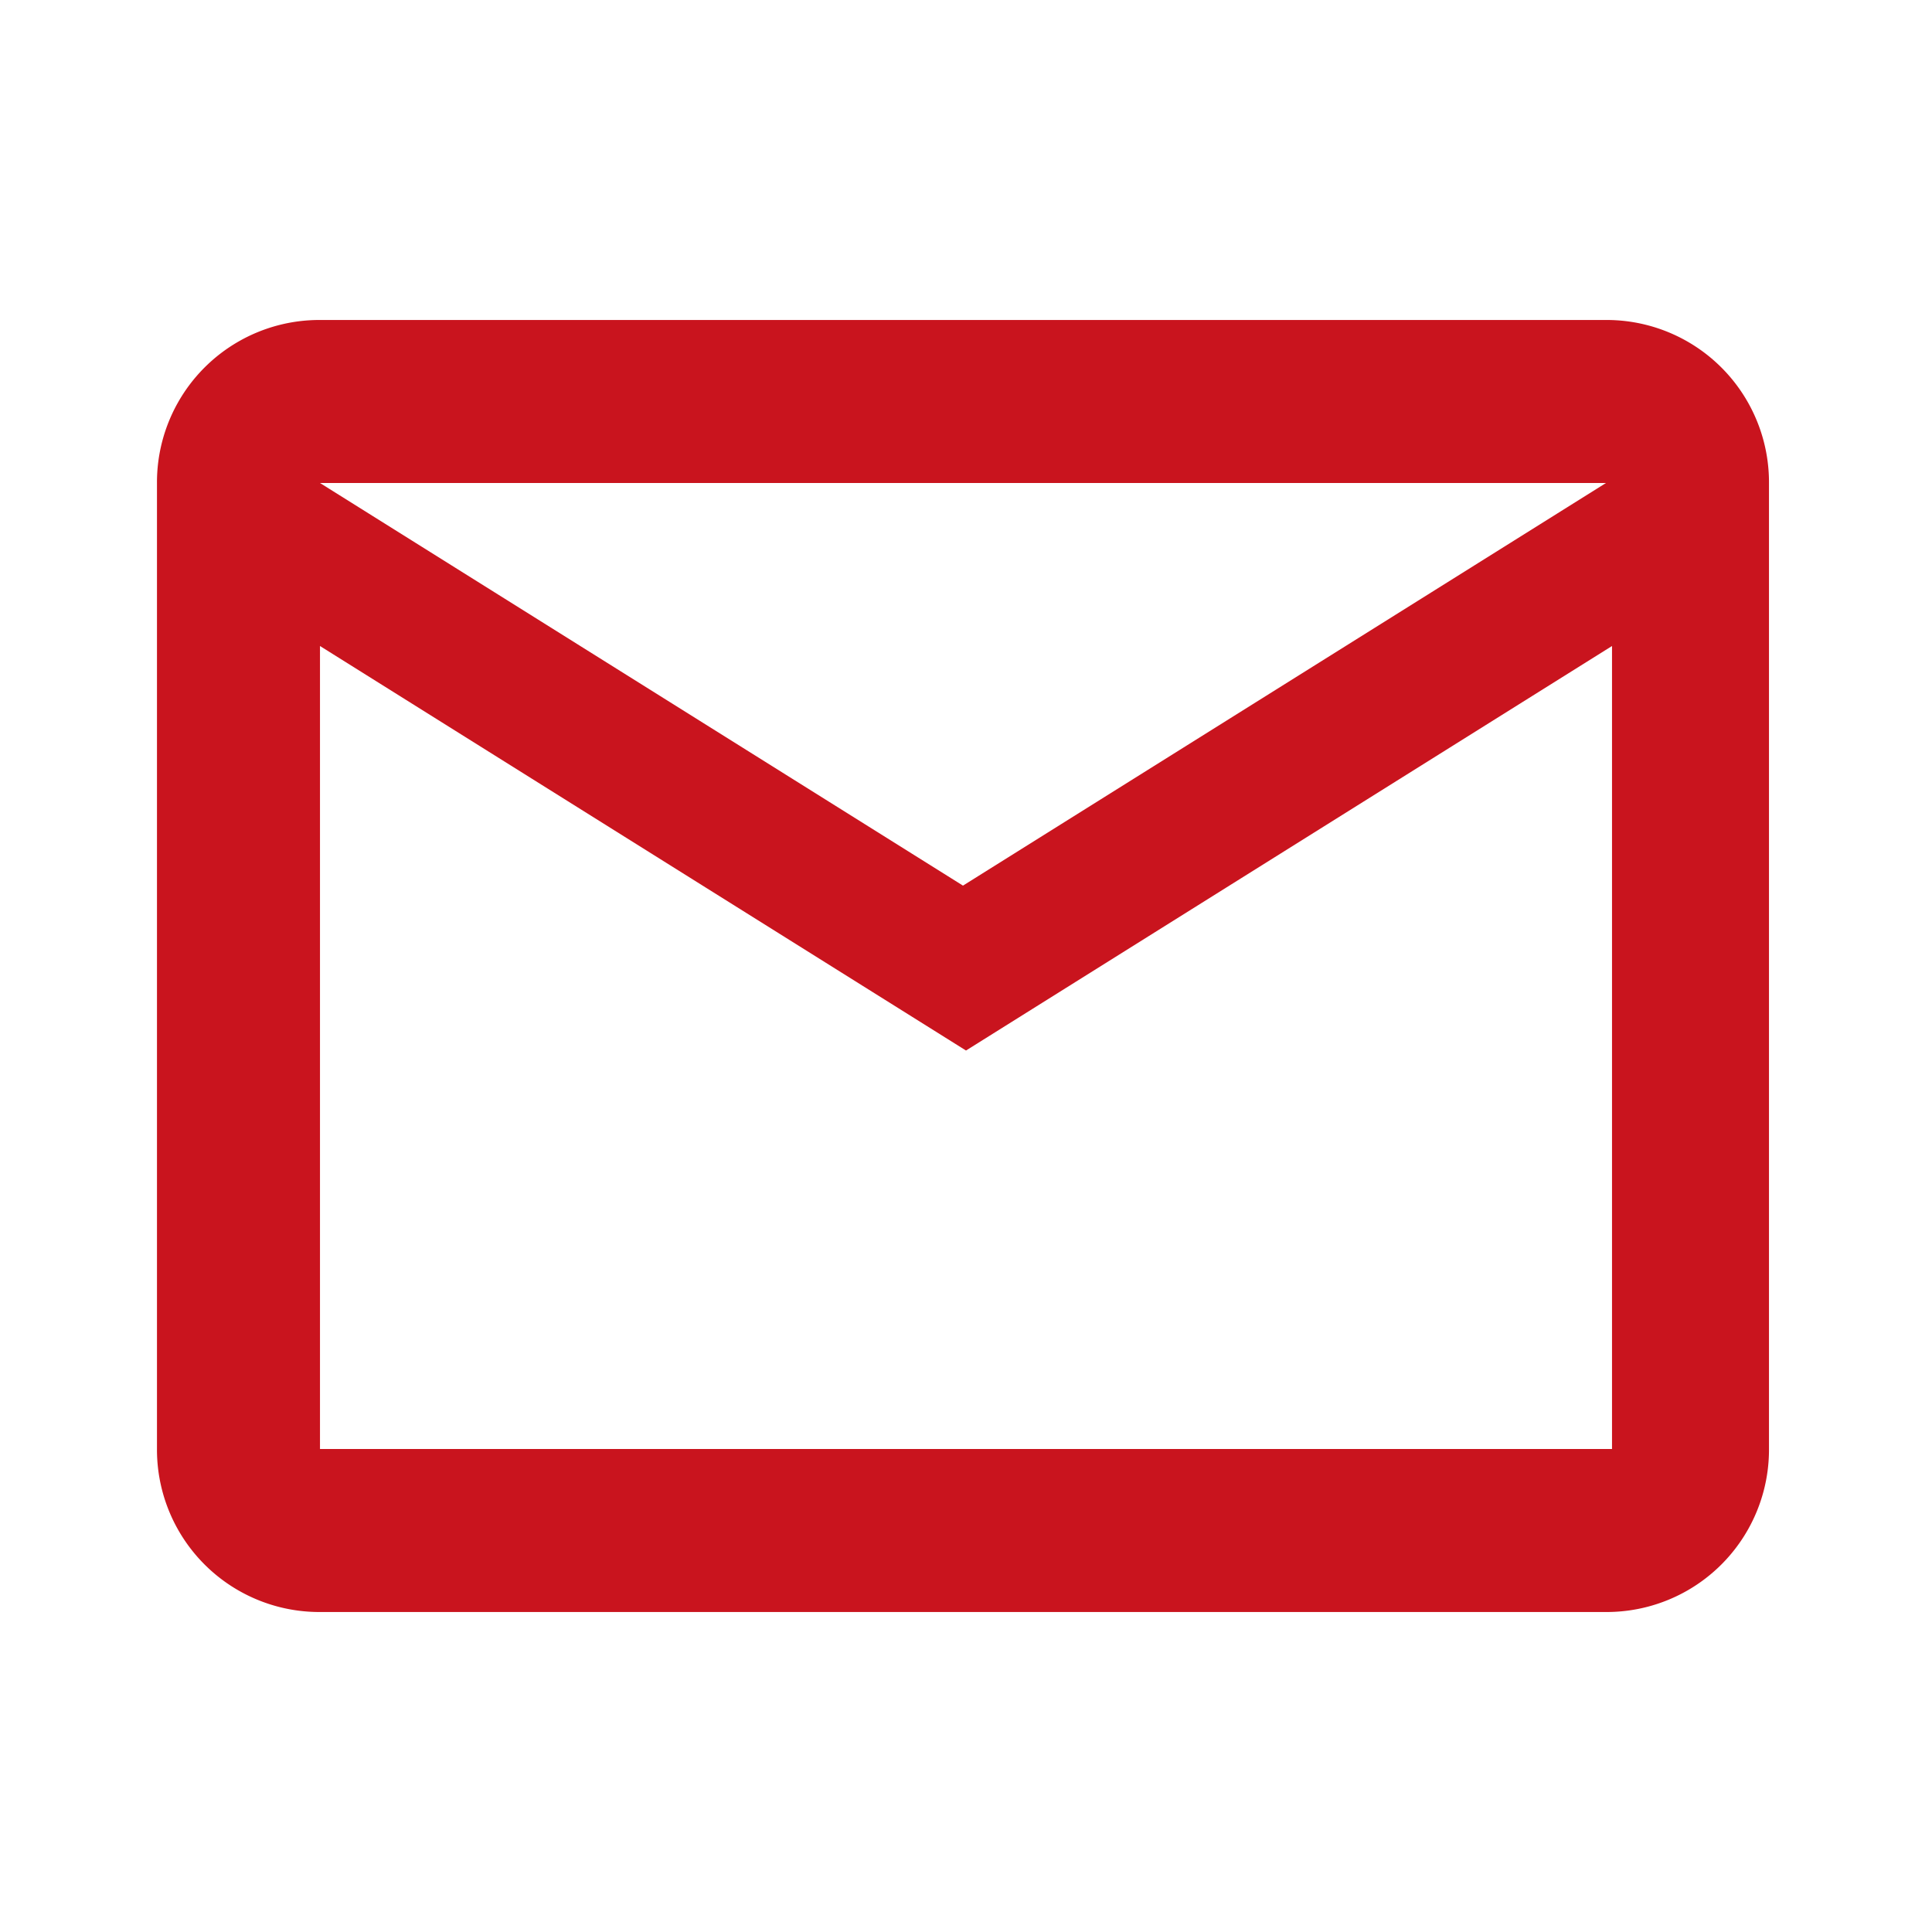 <svg id="mail_outline_24dp_E8EAED" xmlns="http://www.w3.org/2000/svg" width="24" height="24" viewBox="0 0 24 24"><g id="レイヤー_1"><path id="Path_132" data-name="Path 132" d="M0,0H24V24H0Z" fill="none"/><path id="Path_133" data-name="Path 133" d="M20.675,5.3H4.625A2.017,2.017,0,0,0,2.6,7.325v12A2.017,2.017,0,0,0,4.625,21.35H20.6a2.017,2.017,0,0,0,2.025-2.025v-12A2.017,2.017,0,0,0,20.6,5.3Zm0,14.025H4.625V9.35l8.025,5.025L20.675,9.35ZM12.65,12.35,4.625,7.325H20.6L12.575,12.35Z" transform="translate(-0.65 -1.325)" fill="#c9141e"/></g></svg>
